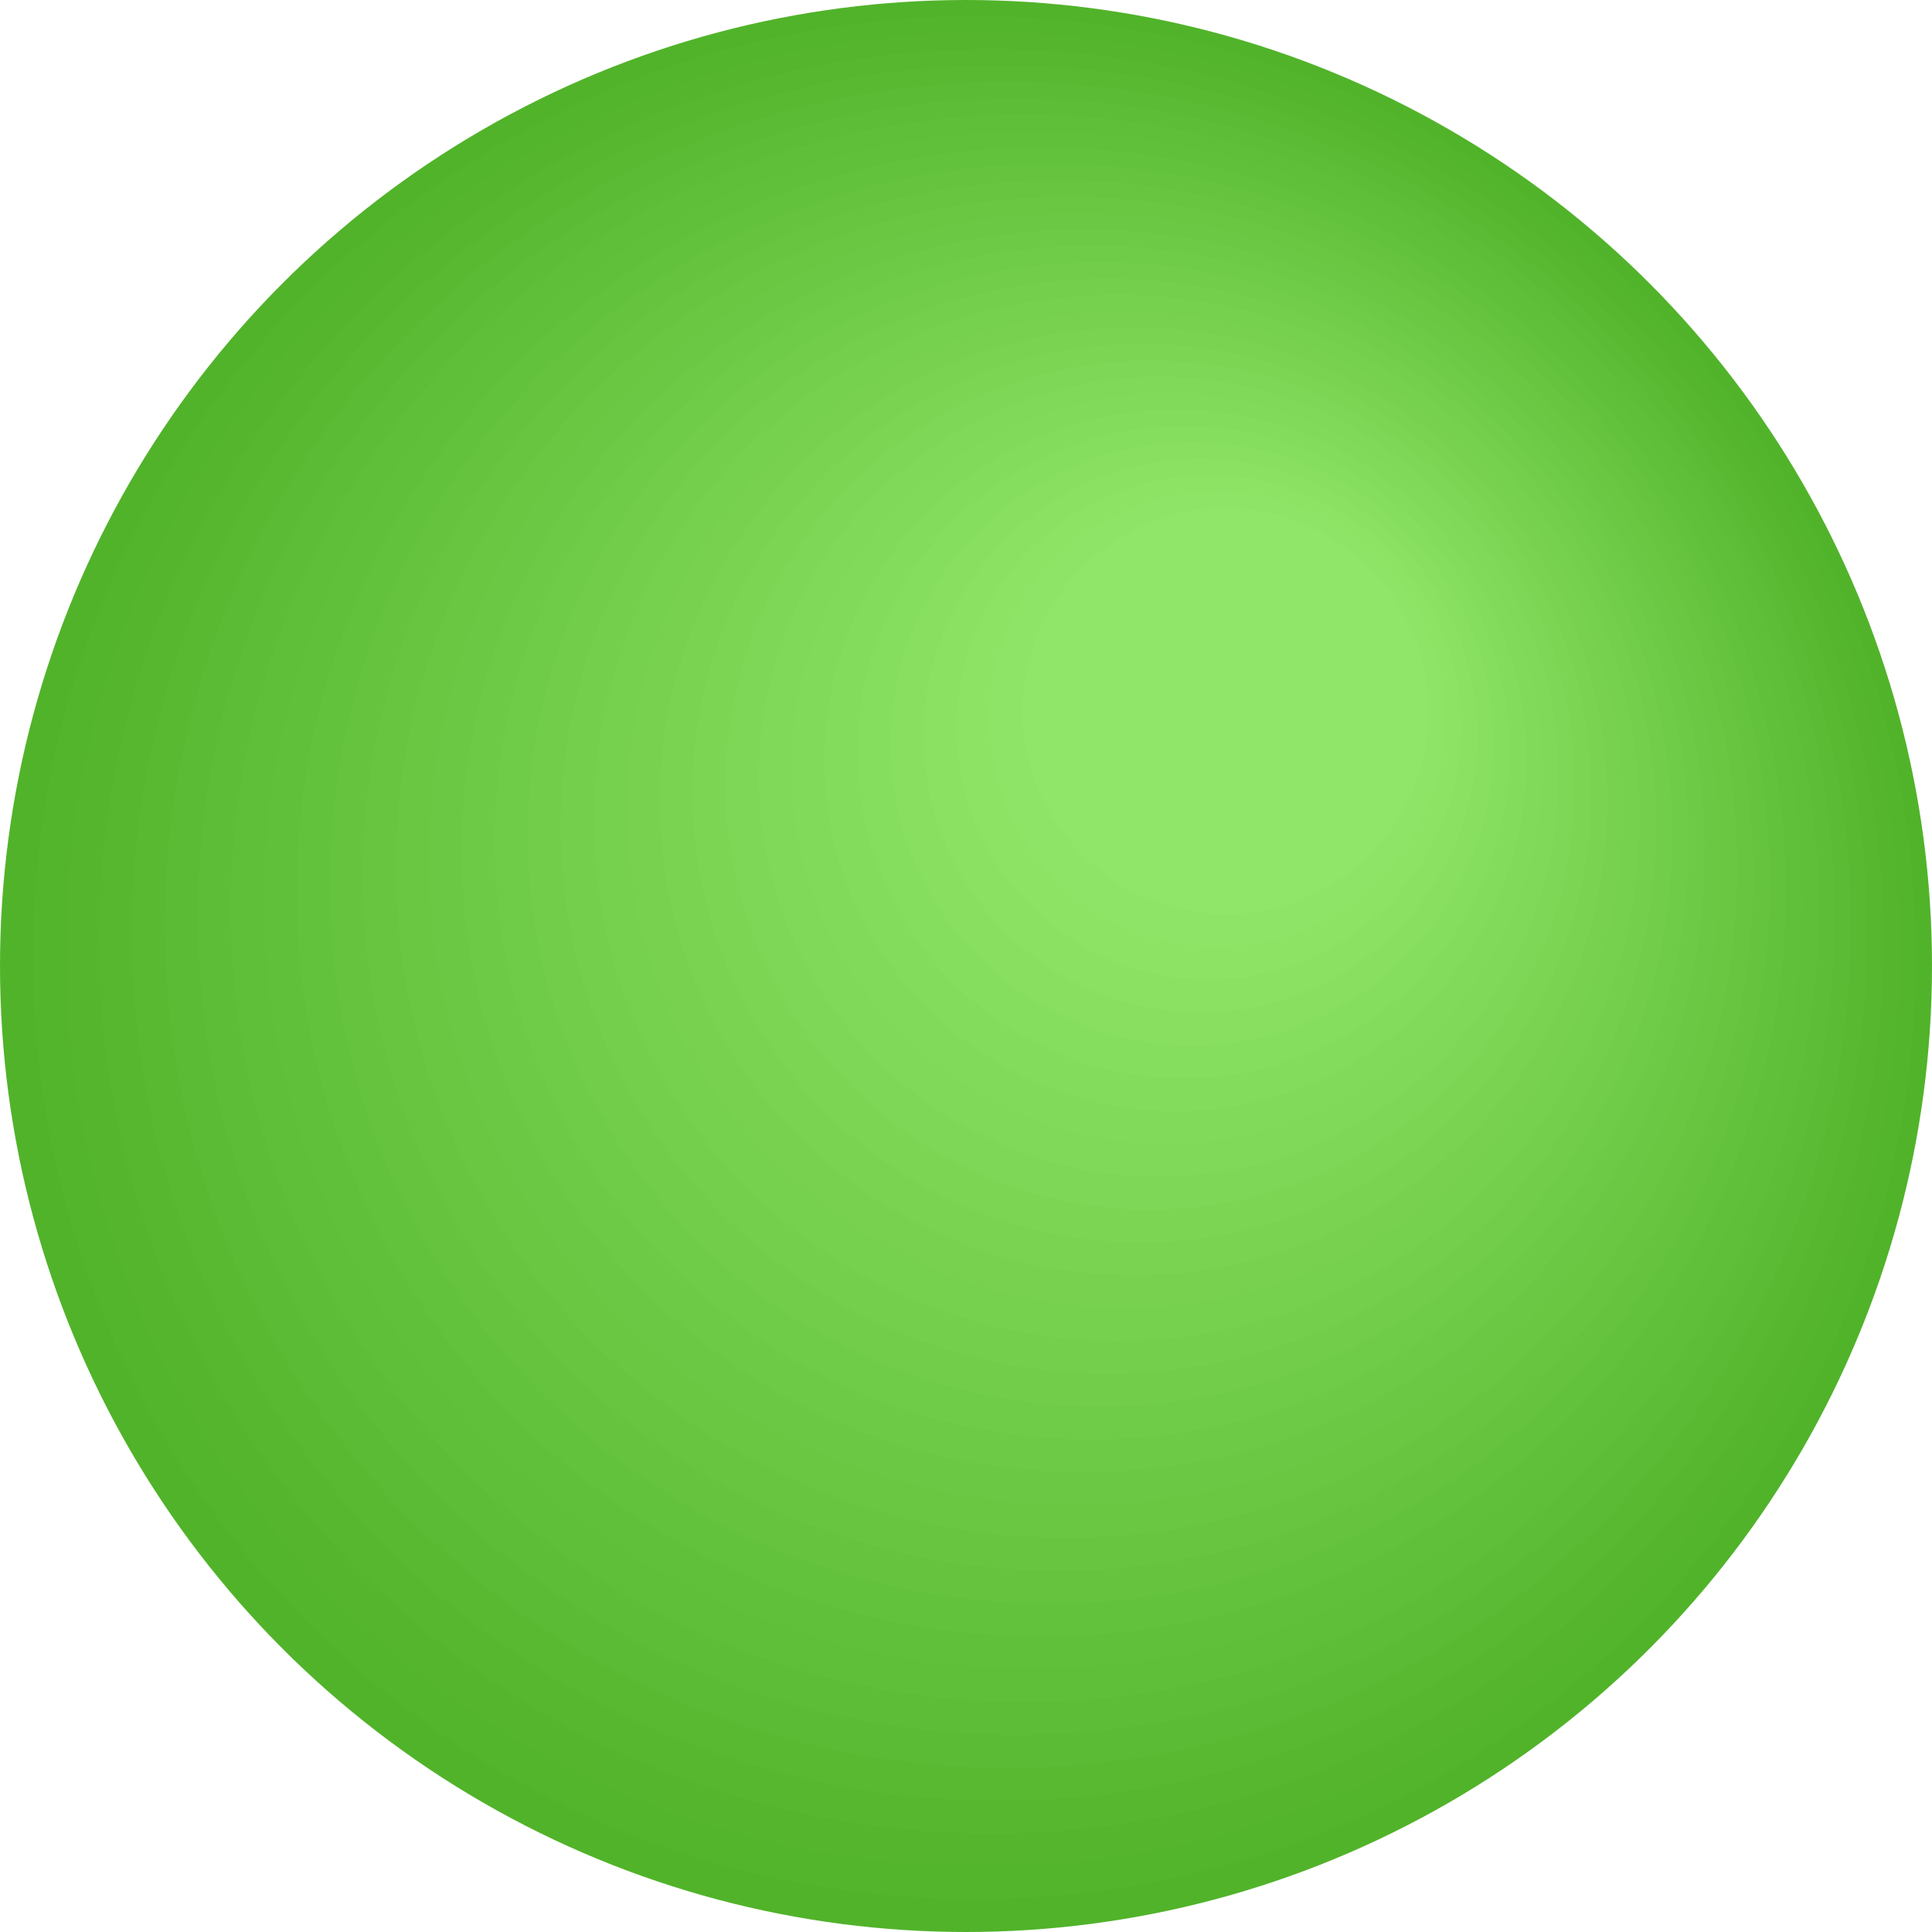 <?xml version="1.0" encoding="UTF-8"?> <!-- Creator: CorelDRAW 2017 --> <svg xmlns="http://www.w3.org/2000/svg" xmlns:xlink="http://www.w3.org/1999/xlink" xml:space="preserve" width="75.494mm" height="75.494mm" style="shape-rendering:geometricPrecision; text-rendering:geometricPrecision; image-rendering:optimizeQuality; fill-rule:evenodd; clip-rule:evenodd" viewBox="0 0 282.82 282.82"> <defs> <style type="text/css"> <![CDATA[ .fil1 {fill:#53B52C} .fil2 {fill:#55B62E} .fil3 {fill:#57B830} .fil4 {fill:#59BA32} .fil5 {fill:#5BBB34} .fil6 {fill:#5DBD36} .fil7 {fill:#5FBF38} .fil8 {fill:#61C03A} .fil9 {fill:#63C23C} .fil10 {fill:#65C33E} .fil11 {fill:#67C540} .fil12 {fill:#69C742} .fil13 {fill:#6BC844} .fil14 {fill:#6DCA46} .fil15 {fill:#6FCC48} .fil16 {fill:#72CD4A} .fil17 {fill:#74CF4C} .fil18 {fill:#76D14E} .fil19 {fill:#78D250} .fil20 {fill:#7AD452} .fil21 {fill:#7CD654} .fil22 {fill:#7ED756} .fil23 {fill:#80D958} .fil24 {fill:#82DA5A} .fil25 {fill:#84DC5C} .fil26 {fill:#86DE5E} .fil27 {fill:#88DF60} .fil28 {fill:#8AE162} .fil29 {fill:#8CE364} .fil30 {fill:#8EE466} .fil31 {fill:#90E668} .fil0 {fill:#51B32A} ]]> </style> </defs> <g id="Слой_x0020_1">  <circle class="fil0" cx="141.41" cy="141.41" r="141.41"></circle> <g id="_2310328522368"> <path class="fil1" d="M142.64 2.4c76.11,0 137.81,61.7 137.81,137.81 0,76.11 -61.7,137.81 -137.81,137.81 -76.11,0 -137.81,-61.7 -137.81,-137.81 0,-76.11 61.7,-137.81 137.81,-137.81z"></path> <path class="fil2" d="M143.86 4.8c74.12,0 134.21,60.09 134.21,134.21 0,74.12 -60.09,134.21 -134.21,134.21 -74.12,0 -134.21,-60.09 -134.21,-134.21 0,-74.12 60.09,-134.21 134.21,-134.21z"></path> <path class="fil3" d="M145.09 7.19c72.13,0 130.6,58.47 130.6,130.6 0,72.13 -58.47,130.6 -130.6,130.6 -72.13,0 -130.6,-58.47 -130.6,-130.6 0,-72.13 58.47,-130.6 130.6,-130.6z"></path> <path class="fil4" d="M146.31 9.59c70.14,0 127,56.86 127,127 0,70.14 -56.86,127 -127,127 -70.14,0 -127,-56.86 -127,-127 0,-70.14 56.86,-127 127,-127z"></path> <path class="fil5" d="M147.54 11.99c68.15,0 123.4,55.25 123.4,123.4 0,68.15 -55.25,123.4 -123.4,123.4 -68.15,0 -123.4,-55.25 -123.4,-123.4 0,-68.15 55.25,-123.4 123.4,-123.4z"></path> <path class="fil6" d="M148.77 14.39c66.16,0 119.8,53.63 119.8,119.8 0,66.16 -53.64,119.8 -119.8,119.8 -66.16,0 -119.8,-53.63 -119.8,-119.8 0,-66.16 53.63,-119.8 119.8,-119.8z"></path> <path class="fil7" d="M149.99 16.79c64.17,0 116.19,52.02 116.19,116.19 0,64.17 -52.02,116.19 -116.19,116.19 -64.17,0 -116.19,-52.02 -116.19,-116.19 0,-64.17 52.02,-116.19 116.19,-116.19z"></path> <path class="fil8" d="M151.22 19.18c62.18,0 112.59,50.41 112.59,112.59 0,62.18 -50.41,112.59 -112.59,112.59 -62.18,0 -112.59,-50.41 -112.59,-112.59 0,-62.18 50.41,-112.59 112.59,-112.59z"></path> <path class="fil9" d="M152.44 21.58c60.19,0 108.99,48.8 108.99,108.99 0,60.19 -48.8,108.99 -108.99,108.99 -60.19,0 -108.99,-48.8 -108.99,-108.99 0,-60.19 48.8,-108.99 108.99,-108.99z"></path> <path class="fil10" d="M153.67 23.98c58.2,0 105.39,47.18 105.39,105.39 0,58.2 -47.18,105.39 -105.39,105.39 -58.2,0 -105.39,-47.18 -105.39,-105.39 0,-58.2 47.18,-105.39 105.39,-105.39z"></path> <path class="fil11" d="M154.89 26.38c56.21,0 101.78,45.57 101.78,101.78 0,56.21 -45.57,101.78 -101.78,101.78 -56.21,0 -101.78,-45.57 -101.78,-101.78 0,-56.21 45.57,-101.78 101.78,-101.78z"></path> <path class="fil12" d="M156.12 28.78c54.22,0 98.18,43.96 98.18,98.18 0,54.22 -43.96,98.18 -98.18,98.18 -54.22,0 -98.18,-43.96 -98.18,-98.18 0,-54.22 43.96,-98.18 98.18,-98.18z"></path> <path class="fil13" d="M157.35 31.18c52.23,0 94.58,42.34 94.58,94.58 0,52.23 -42.34,94.58 -94.58,94.58 -52.23,0 -94.58,-42.34 -94.58,-94.58 0,-52.23 42.34,-94.58 94.58,-94.58z"></path> <path class="fil14" d="M158.57 33.57c50.25,0 90.98,40.73 90.98,90.98 0,50.25 -40.73,90.98 -90.98,90.98 -50.25,0 -90.98,-40.73 -90.98,-90.98 0,-50.25 40.73,-90.98 90.98,-90.98z"></path> <path class="fil15" d="M159.8 35.97c48.26,0 87.37,39.12 87.37,87.37 0,48.26 -39.12,87.37 -87.37,87.37 -48.26,0 -87.37,-39.12 -87.37,-87.37 0,-48.26 39.12,-87.37 87.37,-87.37z"></path> <path class="fil16" d="M161.02 38.37c46.27,0 83.77,37.51 83.77,83.77 0,46.27 -37.51,83.77 -83.77,83.77 -46.27,0 -83.77,-37.51 -83.77,-83.77 0,-46.27 37.51,-83.77 83.77,-83.77z"></path> <path class="fil17" d="M162.25 40.77c44.28,0 80.17,35.89 80.17,80.17 0,44.28 -35.89,80.17 -80.17,80.17 -44.28,0 -80.17,-35.89 -80.17,-80.17 0,-44.28 35.89,-80.17 80.17,-80.17z"></path> <path class="fil18" d="M163.47 43.17c42.29,0 76.57,34.28 76.57,76.57 0,42.29 -34.28,76.57 -76.57,76.57 -42.29,0 -76.57,-34.28 -76.57,-76.57 0,-42.29 34.28,-76.57 76.57,-76.57z"></path> <path class="fil19" d="M164.7 45.56c40.3,0 72.97,32.67 72.97,72.96 0,40.3 -32.67,72.96 -72.97,72.96 -40.3,0 -72.96,-32.67 -72.96,-72.96 0,-40.3 32.67,-72.96 72.96,-72.96z"></path> <path class="fil20" d="M165.93 47.96c38.31,0 69.36,31.05 69.36,69.36 0,38.31 -31.05,69.36 -69.36,69.36 -38.31,0 -69.36,-31.05 -69.36,-69.36 0,-38.31 31.05,-69.36 69.36,-69.36z"></path> <path class="fil21" d="M167.15 50.36c36.32,0 65.76,29.44 65.76,65.76 0,36.32 -29.44,65.76 -65.76,65.76 -36.32,0 -65.76,-29.44 -65.76,-65.76 0,-36.32 29.44,-65.76 65.76,-65.76z"></path> <path class="fil22" d="M168.38 52.76c34.33,0 62.16,27.83 62.16,62.16 0,34.33 -27.83,62.16 -62.16,62.16 -34.33,0 -62.16,-27.83 -62.16,-62.16 0,-34.33 27.83,-62.16 62.16,-62.16z"></path> <path class="fil23" d="M169.6 55.16c32.34,0 58.56,26.22 58.56,58.56 0,32.34 -26.22,58.55 -58.56,58.55 -32.34,0 -58.55,-26.22 -58.55,-58.55 0,-32.34 26.22,-58.56 58.55,-58.56z"></path> <path class="fil24" d="M170.83 57.55c30.35,0 54.95,24.6 54.95,54.95 0,30.35 -24.6,54.95 -54.95,54.95 -30.35,0 -54.95,-24.6 -54.95,-54.95 0,-30.35 24.6,-54.95 54.95,-54.95z"></path> <path class="fil25" d="M172.05 59.95c28.36,0 51.35,22.99 51.35,51.35 0,28.36 -22.99,51.35 -51.35,51.35 -28.36,0 -51.35,-22.99 -51.35,-51.35 0,-28.36 22.99,-51.35 51.35,-51.35z"></path> <path class="fil26" d="M173.28 62.35c26.37,0 47.75,21.38 47.75,47.75 0,26.37 -21.38,47.75 -47.75,47.75 -26.37,0 -47.75,-21.38 -47.75,-47.75 0,-26.37 21.38,-47.75 47.75,-47.75z"></path> <path class="fil27" d="M174.5 64.75c24.38,0 44.15,19.76 44.15,44.15 0,24.38 -19.76,44.15 -44.15,44.15 -24.38,0 -44.15,-19.76 -44.15,-44.15 0,-24.38 19.76,-44.15 44.15,-44.15z"></path> <path class="fil28" d="M175.73 67.15c22.39,0 40.54,18.15 40.54,40.54 0,22.39 -18.15,40.54 -40.54,40.54 -22.39,0 -40.54,-18.15 -40.54,-40.54 0,-22.39 18.15,-40.54 40.54,-40.54z"></path> <path class="fil29" d="M176.96 69.54c20.4,0 36.94,16.54 36.94,36.94 0,20.4 -16.54,36.94 -36.94,36.94 -20.4,0 -36.94,-16.54 -36.94,-36.94 0,-20.4 16.54,-36.94 36.94,-36.94z"></path> <path class="fil30" d="M178.18 71.94c18.41,0 33.34,14.93 33.34,33.34 0,18.41 -14.93,33.34 -33.34,33.34 -18.41,0 -33.34,-14.93 -33.34,-33.34 0,-18.41 14.93,-33.34 33.34,-33.34z"></path> </g> <circle class="fil31" cx="179.41" cy="104.08" r="29.74"></circle> </g> </svg> 